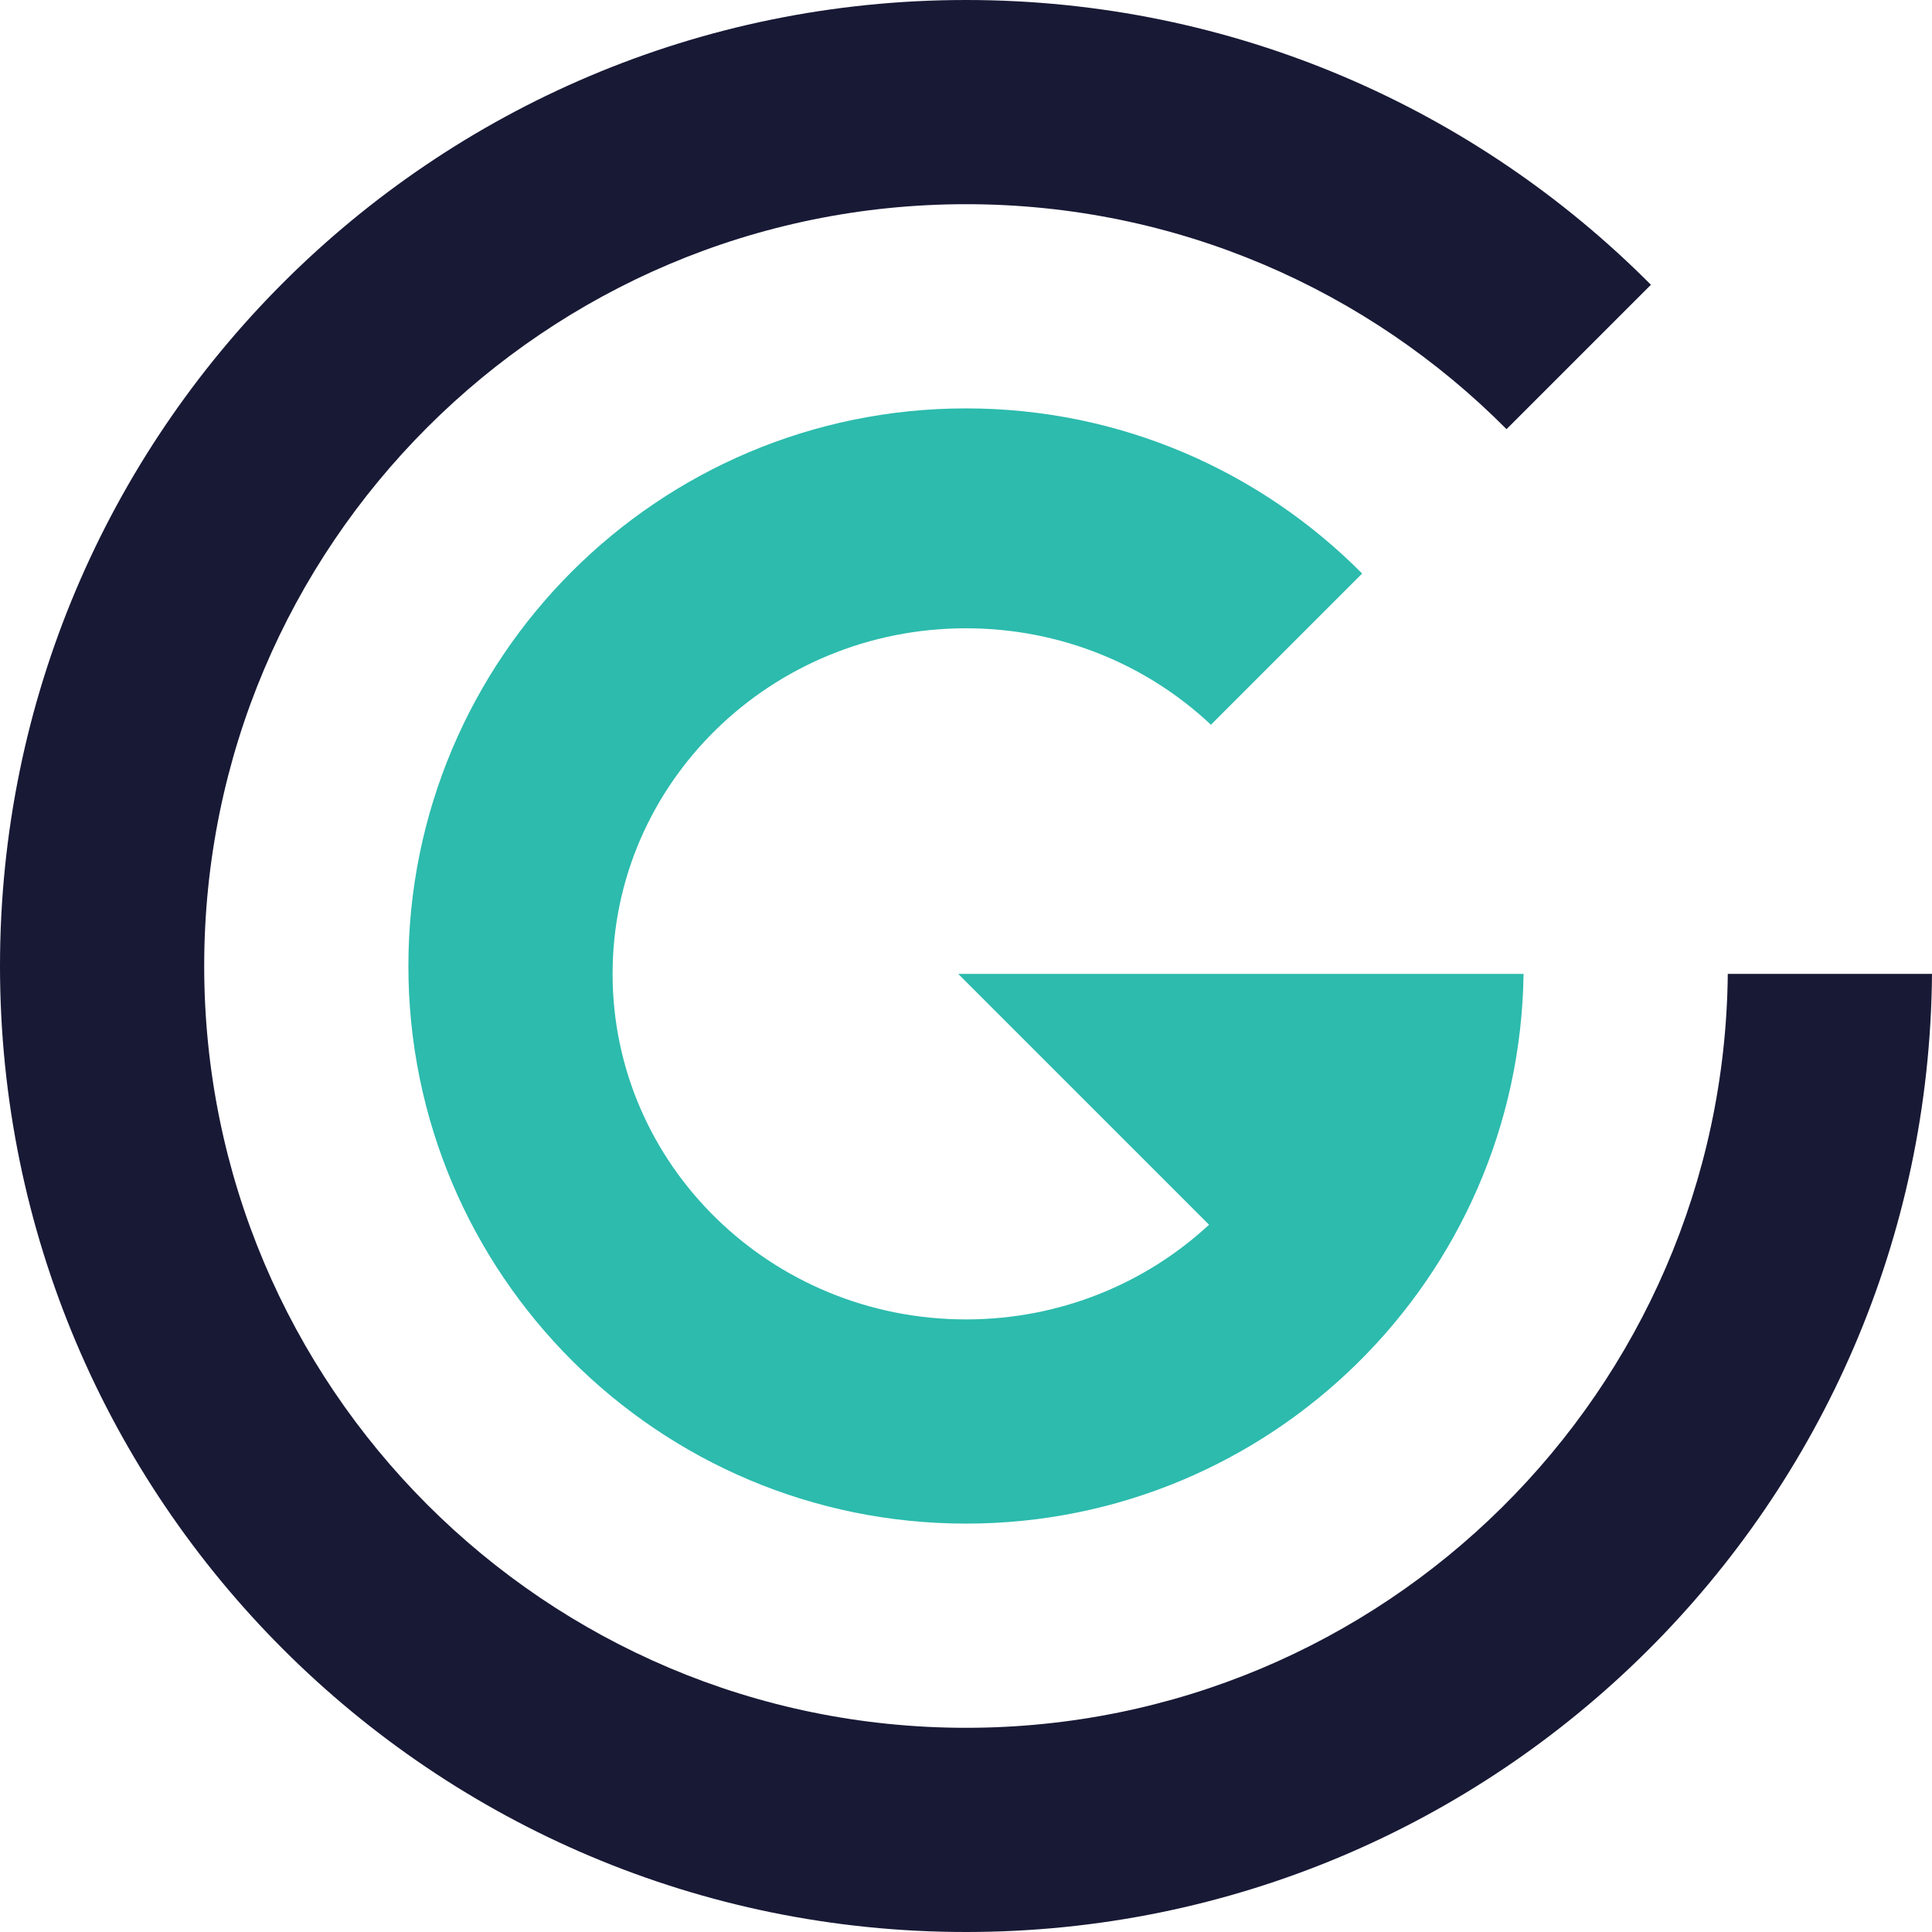 <svg xmlns="http://www.w3.org/2000/svg" width="120" height="120" viewBox="0 0 120 120" fill="none"><path fill-rule="evenodd" clip-rule="evenodd" d="M84.605 35.624C78.329 29.29 69.623 25.366 60.001 25.366C40.873 25.366 25.366 40.872 25.366 60C25.366 79.128 40.873 94.634 60.001 94.634C78.966 94.634 94.371 79.391 94.632 60.488H81.953H59.741L59.514 60.488L75.097 76.07C71.162 79.715 65.849 81.951 60.001 81.951C47.877 81.951 38.049 72.342 38.049 60.488C38.049 48.634 47.877 39.024 60.001 39.024C65.907 39.024 71.269 41.305 75.214 45.015L84.605 35.624Z" fill="#2CBBAD"/><path fill-rule="evenodd" clip-rule="evenodd" d="M102.542 17.688C91.675 6.763 76.628 0 60.001 0C26.863 0 0 26.863 0 60C0 93.137 26.863 120 60.001 120C92.976 120 119.738 93.4 120 60.488H107.316C107.055 86.396 85.971 107.317 60.001 107.317C33.868 107.317 12.683 86.132 12.683 60C12.683 33.867 33.868 12.683 60.001 12.683C73.125 12.683 85.002 18.026 93.573 26.656L102.542 17.688Z" fill="#181935"/></svg>